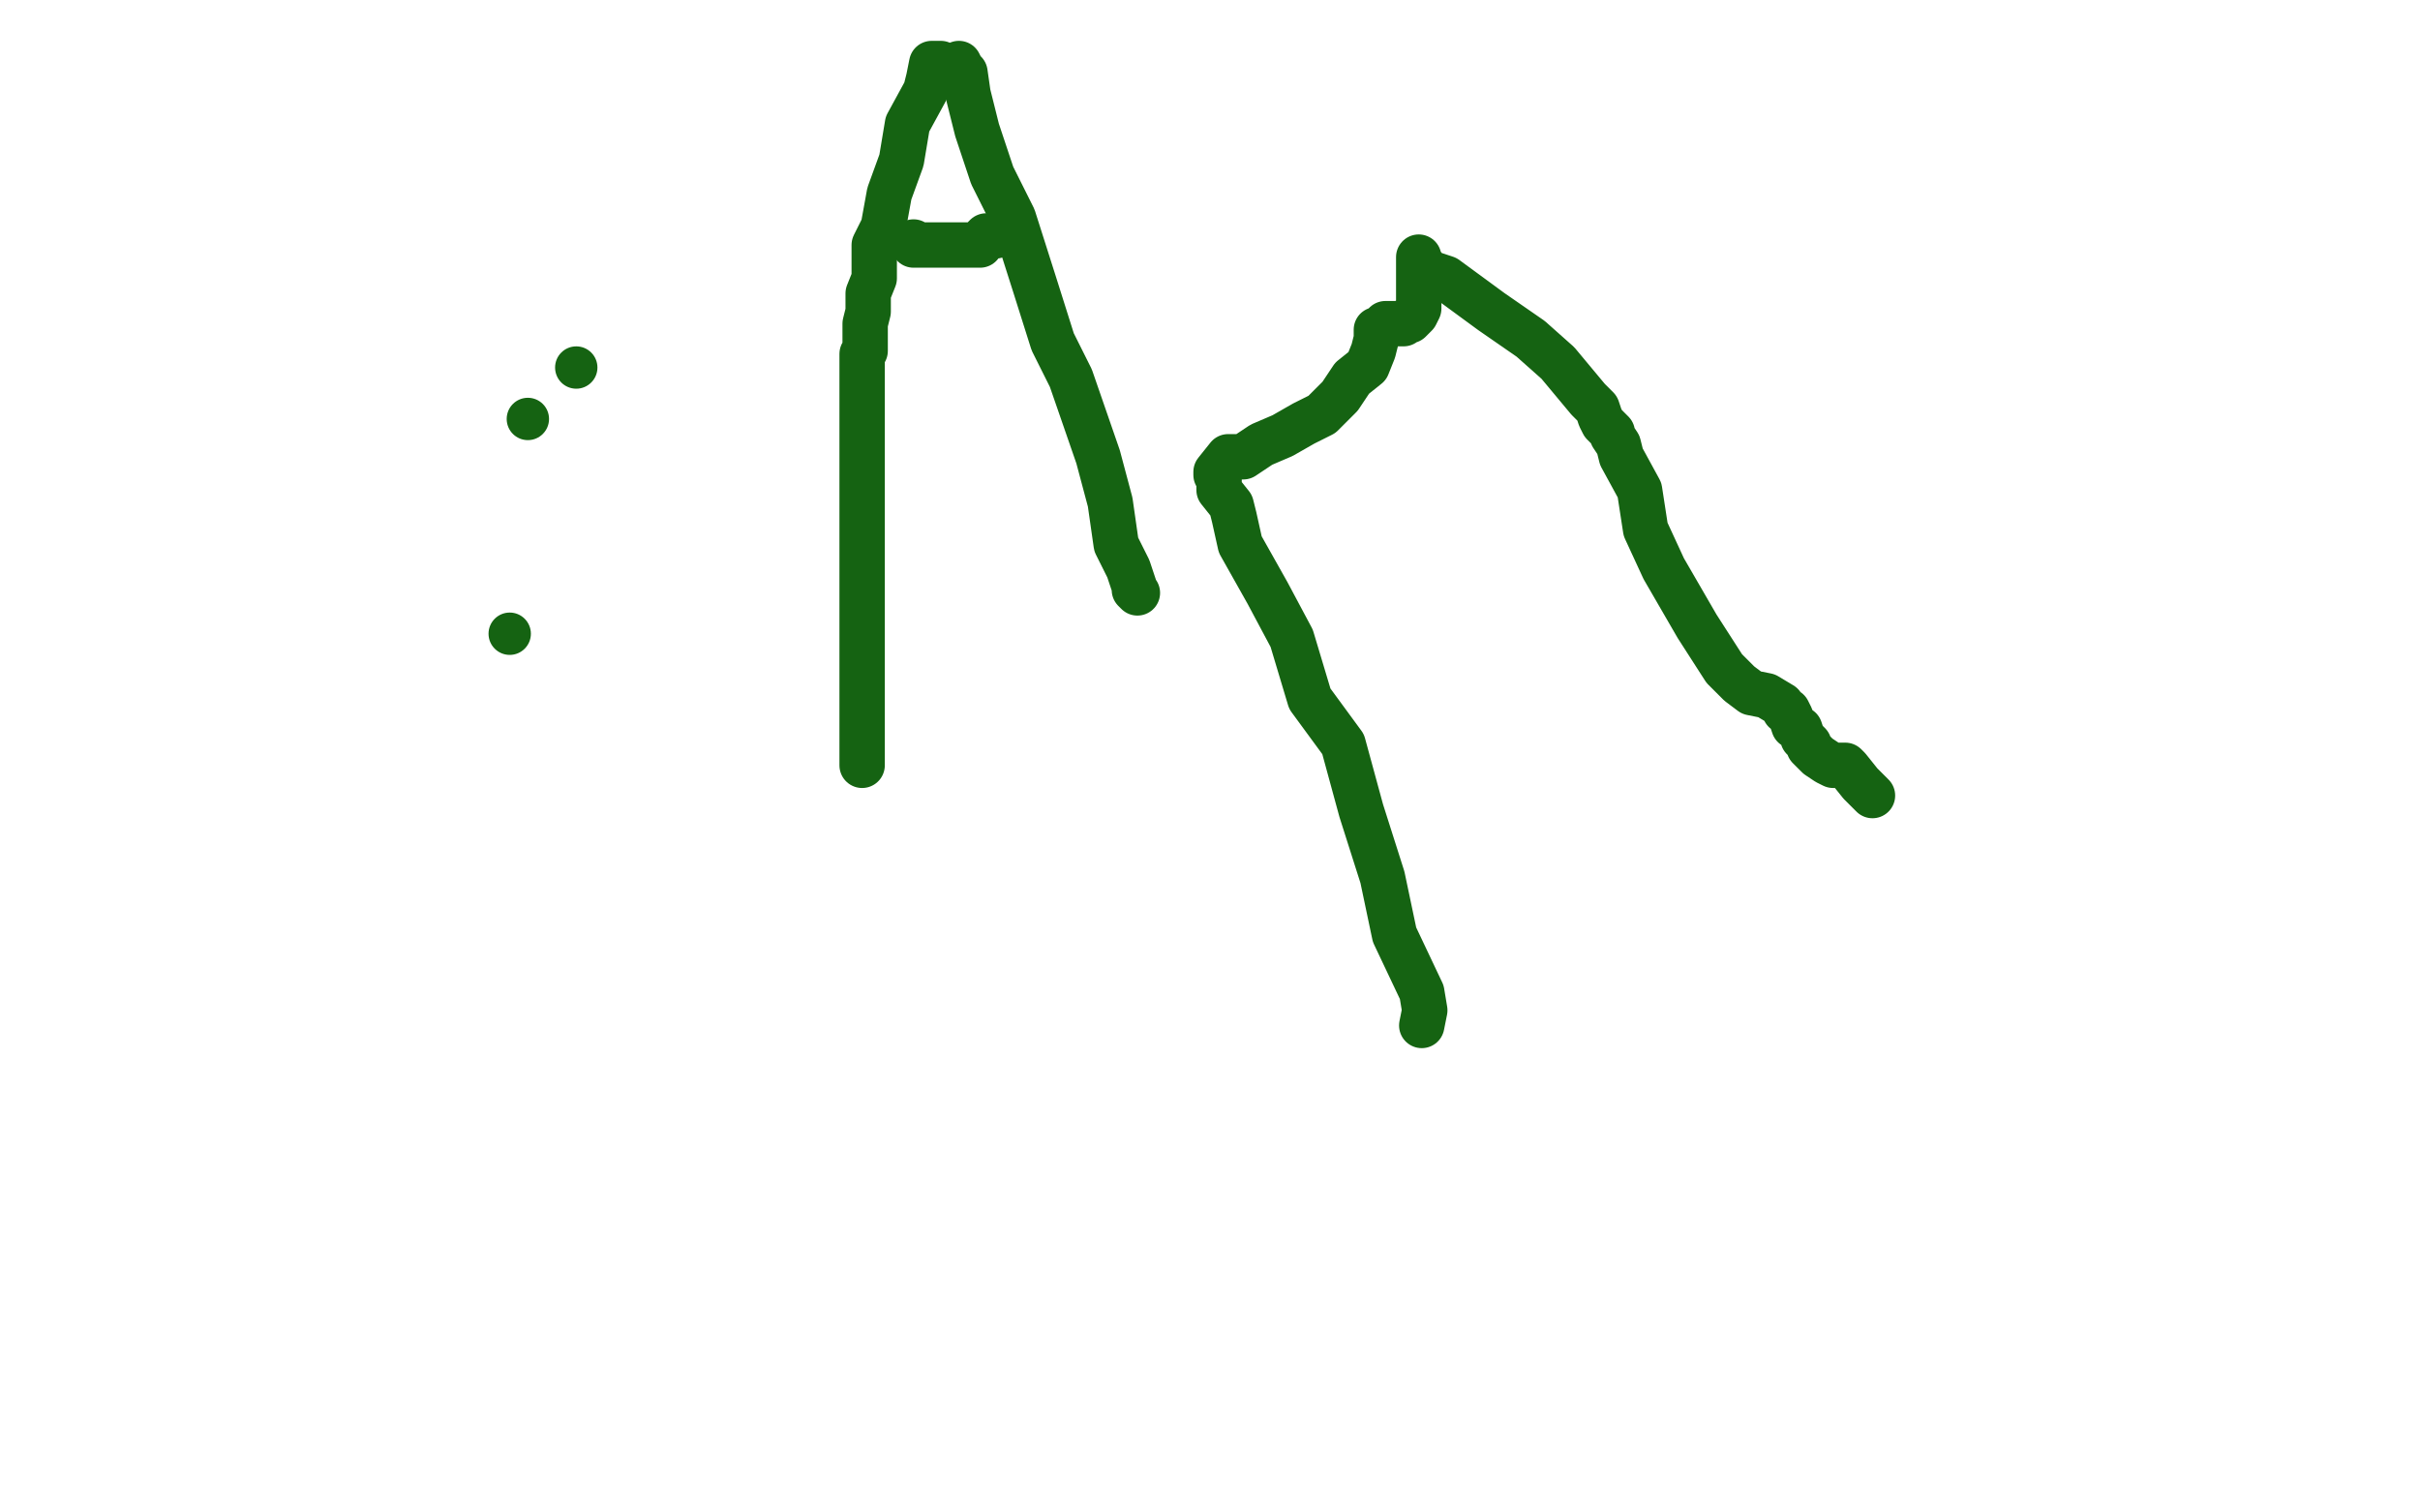<?xml version="1.0" standalone="no"?>
<!DOCTYPE svg PUBLIC "-//W3C//DTD SVG 1.1//EN"
"http://www.w3.org/Graphics/SVG/1.1/DTD/svg11.dtd">

<svg width="800" height="500" version="1.1" xmlns="http://www.w3.org/2000/svg" xmlns:xlink="http://www.w3.org/1999/xlink" style="stroke-antialiasing: false"><desc>This SVG has been created on https://colorillo.com/</desc><rect x='0' y='0' width='800' height='500' style='fill: rgb(255,255,255); stroke-width:0' /><circle cx="168.5" cy="209.5" r="7" style="fill: #156312; stroke-antialiasing: false; stroke-antialias: 0; opacity: 1.0"/>
<circle cx="174.5" cy="138.5" r="7" style="fill: #156312; stroke-antialiasing: false; stroke-antialias: 0; opacity: 1.0"/>
<circle cx="190.5" cy="121.5" r="7" style="fill: #156312; stroke-antialiasing: false; stroke-antialias: 0; opacity: 1.0"/>
<polyline points="376,196 375,195 375,195 375,194 375,194 373,188 373,188 369,180 369,180 367,166 367,166 363,151 363,151 354,125 354,125 348,113 342,94 335,72 328,58 323,43 320,31 319,24 318,23 317,21" style="fill: none; stroke: #156312; stroke-width: 15; stroke-linejoin: round; stroke-linecap: round; stroke-antialiasing: false; stroke-antialias: 0; opacity: 1.0"/>
<polyline points="311,21 308,21 308,21 307,26 307,26 306,30 306,30 300,41 300,41 298,53 298,53 294,64 294,64 292,75 292,75 289,81 289,81 289,86 289,92 287,97 287,99 287,102 287,103 286,107 286,111 286,114 286,116 285,117 285,119 285,122 285,128 285,132 285,138 285,144 285,155 285,163 285,173 285,182 285,192 285,202 285,210 285,220 285,228 285,234 285,240 285,242 285,248 285,250 285,253" style="fill: none; stroke: #156312; stroke-width: 15; stroke-linejoin: round; stroke-linecap: round; stroke-antialiasing: false; stroke-antialias: 0; opacity: 1.0"/>
<polyline points="302,80 302,81 302,81 304,81 306,81 307,81 308,81 313,81 318,81 321,81 323,81 324,81 324,80 325,79 326,78 327,78 328,78 329,78" style="fill: none; stroke: #156312; stroke-width: 15; stroke-linejoin: round; stroke-linecap: round; stroke-antialiasing: false; stroke-antialias: 0; opacity: 1.0"/>
<polyline points="470,339 471,334 471,334 470,328 470,328 461,309 461,309 457,290 457,290 450,268 450,268 444,246 444,246 433,231 433,231 427,211 427,211 419,196 410,180 408,171 407,167 403,162 403,161 403,158 402,157 402,156 402,156 406,151 406,151 411,151 411,151 417,147 417,147 424,144 424,144 431,140 431,140 437,137 437,137 443,131 443,131 447,125 452,121 454,116 455,112 455,109 456,109 457,109 458,108 458,107 459,107 461,107 462,107 464,107 465,106 466,106 468,104 469,102 469,99 469,96 469,90 469,89 469,88 469,87 469,85 469,86 472,90 478,92 493,103 506,112 515,120 525,132 528,135 529,138 530,140 532,142 533,143 533,144 535,147 536,151 542,162 544,175 550,188 561,207 570,221 575,226 579,229 584,230 589,233 590,235 591,235 592,237 593,240 595,241 596,244 598,246 598,247 599,248 600,249 601,250 604,252 606,253 607,253 610,253 611,254 615,259 617,261 618,262 619,263" style="fill: none; stroke: #156312; stroke-width: 15; stroke-linejoin: round; stroke-linecap: round; stroke-antialiasing: false; stroke-antialias: 0; opacity: 1.0"/>
</svg>

